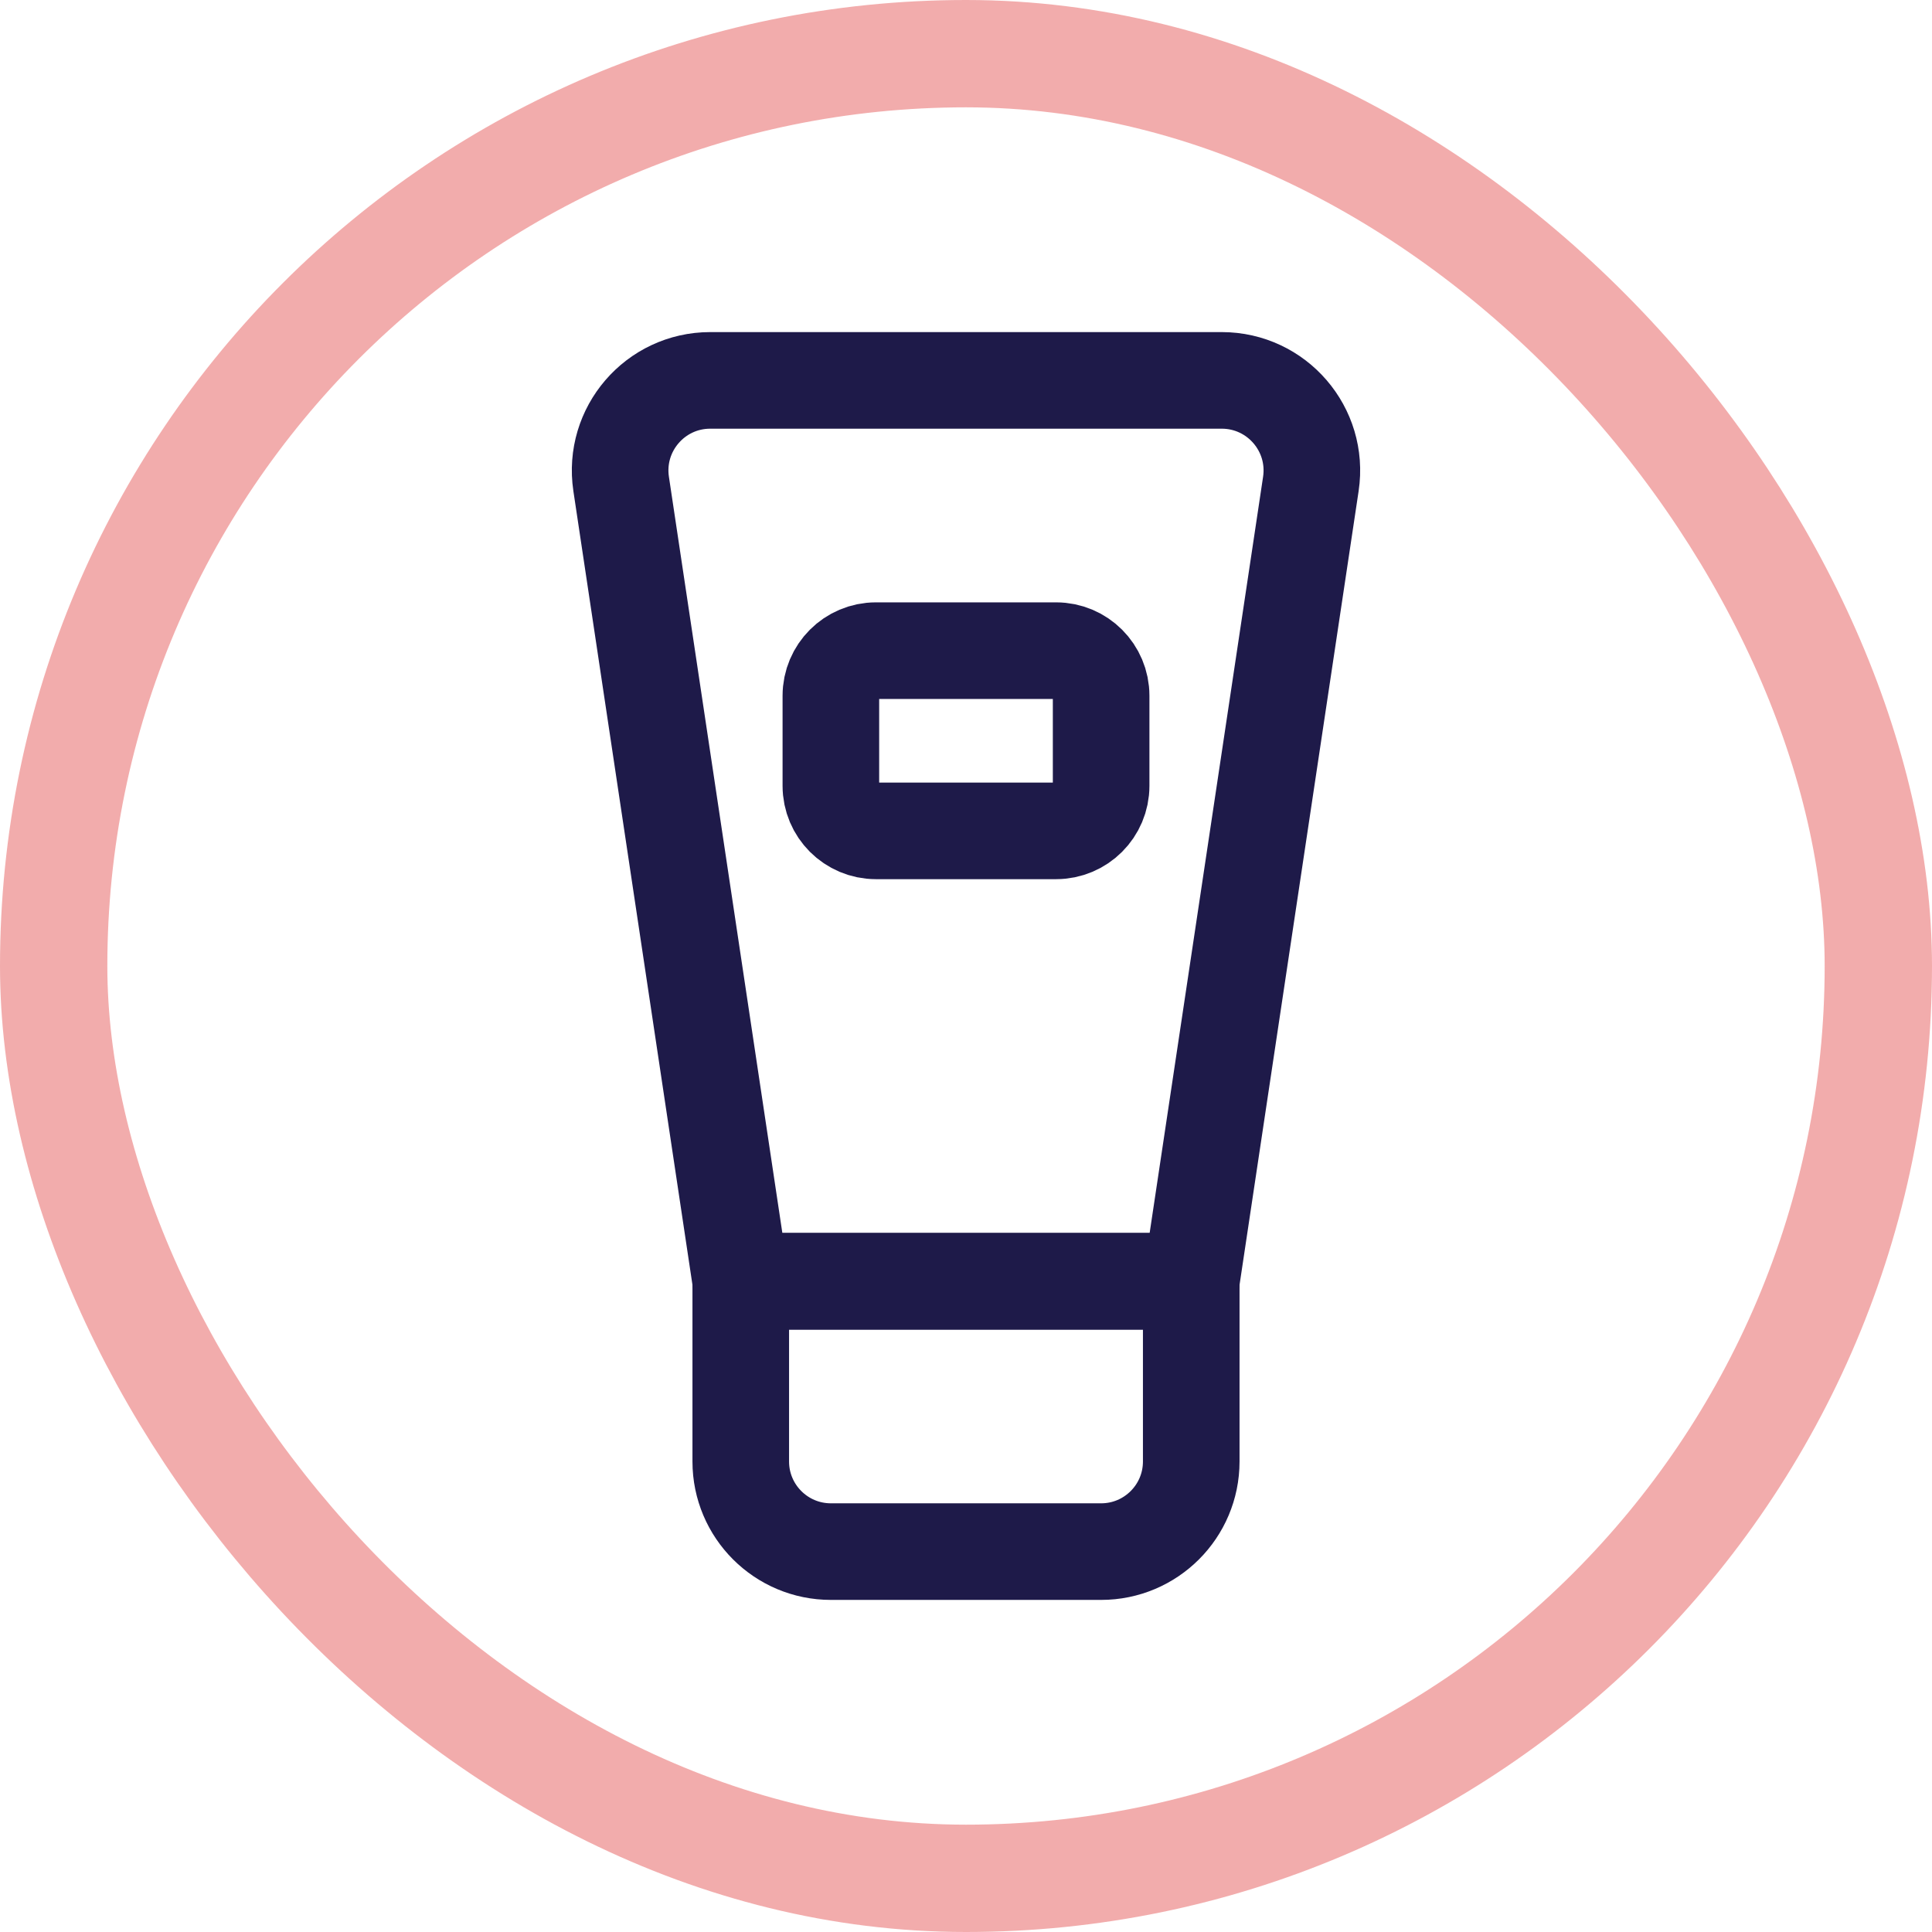 <?xml version="1.0" encoding="UTF-8"?>
<svg width="36" height="36" viewBox="0 0 36 36" fill="none" xmlns="http://www.w3.org/2000/svg"
    class="vertical-menu-icon">
    <rect x="1" y="1" width="34" height="34" rx="17" stroke="#F2ACAC" stroke-width="2" />
    <path
        d="M13.803 23.875V27.233C13.803 28.16 14.555 28.912 15.482 28.912H20.518C21.445 28.912 22.197 28.16 22.197 27.233V23.875H13.803Z"
        stroke="#1E1A49" stroke-width="1.8" stroke-linecap="round" stroke-linejoin="round" />
    <path
        d="M22.197 23.875H13.803L11.574 9.016C11.422 8.001 12.208 7.088 13.234 7.088H22.765C23.792 7.088 24.578 8.001 24.426 9.016L22.197 23.875Z"
        stroke="#1E1A49" stroke-width="1.8" stroke-linecap="round" stroke-linejoin="round" />
    <path
        d="M15.482 14.643V12.964C15.482 12.5 15.858 12.124 16.321 12.124H19.679C20.142 12.124 20.518 12.5 20.518 12.964V14.643C20.518 15.106 20.142 15.482 19.679 15.482H16.321C15.858 15.482 15.482 15.106 15.482 14.643Z"
        stroke="#1E1A49" stroke-width="1.8" stroke-linecap="round" stroke-linejoin="round" />
</svg>